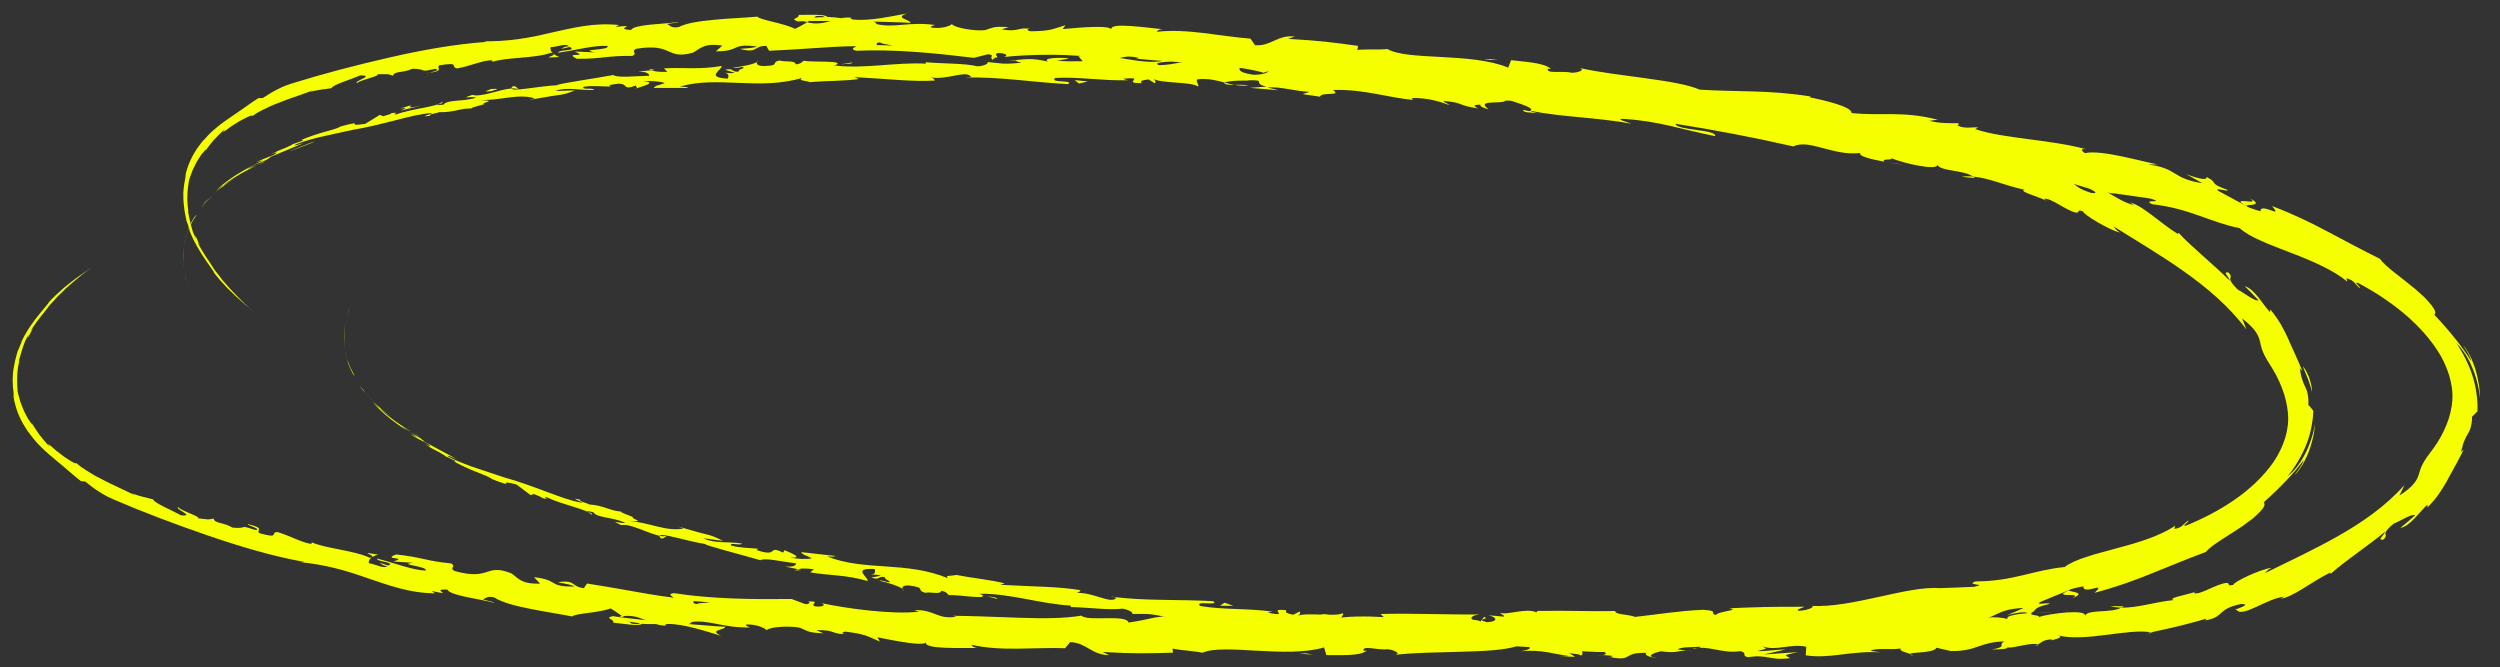 <?xml version="1.0" encoding="UTF-8"?>
<svg xmlns="http://www.w3.org/2000/svg" version="1.1" viewBox="0 0 296 79">
  <rect x="0" y="0" width="296" height="79" fill="#333333" stroke="none"/>
  <g>
    <g id="Ebene_1">
      <g>
        <path d="M22.22,33.8c.11.35.03.16-.22-.82-.06-.23-.09-.48-.13-.71.08.53.22,1.03.35,1.54" fill="#f5ff00"></path>
        <path d="M22.29,27.07c.12-.26.24-.54.37-.78.14-.23.26-.44.36-.6.22-.3.31-.39.14-.08-.3.46-.48.75-.63,1.09-.16.32-.31.67-.51,1.26-.06.25-.11.48-.16.68-.04.21-.06.39-.08.54-.05.29-.05.44-.03.36-.04.36-.08,1.6.03,2.14-.1-.66-.11-1.43-.04-2.24.09-.81.3-1.65.62-2.43.14-.34-.01-.02-.05.05" fill="#f5ff00"></path>
        <path d="M99.56,7.61l-.52.08c.14-.04.32-.06.52-.08" fill="#f5ff00"></path>
        <path d="M149.45,8.13c-.38-.03-.54-.1-.55-.15.35.06.64.1.55.15" fill="#f5ff00"></path>
        <path d="M157.99,7.97c-.18,0-.34,0-.5,0,.19-.04.39-.06.5,0" fill="#f5ff00"></path>
        <path d="M99.56,7.61l1.33-.21c.1.18-.68.15-1.33.21" fill="#f5ff00"></path>
        <path d="M31.11,19.27c-.26.12-.48.21-.68.29.21-.1.42-.19.63-.3.01,0,.03,0,.05,0" fill="#f5ff00"></path>
        <path d="M77.55,8.28l-.41.04c-.12-.05-.24-.11-.35-.18l.75.14Z" fill="#f5ff00"></path>
        <path d="M60.71,10.21c.38-.07.54.25.7.38-.23-.11-.51-.14-.85-.11-.01-.06.03-.15.15-.26" fill="#f5ff00"></path>
        <path d="M34.5,17.14l-.46.17c.12-.04.32-.12.46-.17" fill="#f5ff00"></path>
        <path d="M89.63,7.34c.03-.07.08-.14.15-.18,0,.06-.06.12-.15.18" fill="#f5ff00"></path>
        <path d="M3.89,50.16s-.01,0-.02.02c-.05-.1-.06-.14.02-.02" fill="#f5ff00"></path>
        <path d="M10.78,31.68l-.24.16s-.04.02-.05.03l.29-.19Z" fill="#f5ff00"></path>
        <path d="M173.6,8.45s-.04,0-.07,0c-.41-.09-.18-.06.07,0" fill="#f5ff00"></path>
        <path d="M245.34,70.84c.77-.41.09-.39-.48-.39-.57-.02-1.04-.06.13-.58-.2.24,2.31.19.35.97" fill="#f5ff00"></path>
        <path d="M31.5,19.05c.21-.1.43-.19.65-.29-.29.13-.49.22-.65.29" fill="#f5ff00"></path>
        <path d="M244.99,69.87h0s.24-.11.24-.11c-.1.05-.16.07-.24.11" fill="#f5ff00"></path>
        <path d="M209.42,12.51c-.08.08-.23.12-.38.16.02-.05.1-.1.38-.16" fill="#f5ff00"></path>
        <path d="M182.69,10.21h.66c-.26.02-.48.01-.66,0" fill="#f5ff00"></path>
        <path d="M223.18,15.3c.36.03.49-.02.97.13-.05.02-.09.03-.15.03-.17-.1-.4-.17-.82-.16" fill="#f5ff00"></path>
        <path d="M237.51,18.33c-.08.02-.19.02-.28.03-.14-.04-.3-.1-.45-.15l.73.12Z" fill="#f5ff00"></path>
        <path d="M44.78,65.67c-.33.08-.54.18-.71.29.26-.28-1.83-.73.71-.29" fill="#f5ff00"></path>
        <path d="M31.09,19.19c.09,0,.21-.05.41-.14-.15.07-.3.14-.45.21-.04,0-.06,0,.03-.07" fill="#f5ff00"></path>
        <path d="M223.34,19.19l2.27.34c-.64-.07-1.46-.19-2.27-.34" fill="#f5ff00"></path>
        <path d="M147.99,73.2l-.53-.06c.2-.01.39,0,.53.06" fill="#f5ff00"></path>
        <path d="M232.27,20.94c.42-.08.86-.08,1.31-.04.09.06.19.11.24.18l-1.55-.14Z" fill="#f5ff00"></path>
        <path d="M44.07,65.96s0,0,0,0c0,0,0,0,0,0" fill="#f5ff00"></path>
        <path d="M74.75,73.82c.68.14.91.07,1.01-.02-.32-.04-.69-.1-1.18-.18-.02-.02-.06-.04-.08-.07.06.1.13.19.25.27M84.01,71.31c-.52-.03-1.17-.08-1.86-.14-.16.15,0,.34.43.37-.23-.13.79-.14,1.43-.22M79.73,70.93s0-.01,0-.01c-.44-.05-.81-.09-1.05-.12.22.03.52.06,1.05.13M29.36,62.06c2.13.5.92.69,1.33,1.06,2.53.72,1.24-.08,2.15-.13,1.57.47,2.73,1.19,3.93,1.4.1-.07.34-.05.08-.21,1.63.78,5.03.95,6.94,1.87.15-.03.23-.06.28-.1-.36.24-.44.51-.4.73.97.18,1.76.68,2.17.36-.6-.09-.63-.26-.89-.42l1,.34c.98-.4-1.37-.43-1.32-.83,1.96.49,4.22,1.38,5.76,1.43.38-.52-3.53-.73-1.45-.92l-2.37-.16c1.89-.58-1.43-.16.32-.83,3.1.32,3.43.76,6.53,1.06.66.43-.28.45.38.89,4.34,1.22,3.59-.97,6.75.29.8.51,1.06,1.29,3.4,1.21l-.73-.76c3.01.33,1.64,1.18,4.82,1.1-.54-.32-2.35-.49-1.89-.52,2.08-.28,1.42.54,2.98.72l.37-.55c1.6.24,3.27.54,4.99.84,1.72.3,3.48.63,5.26.83-.19-.19-.78-.43.06-.53,4.46.71,9.57.74,13.91.69l1.63.61c.38.02.72-.18.31-.31,1.69-.08.07.33.88.58.96.1,1.28-.21.68-.4,2.96.64,8.45,1.4,11.61,1.02l-.61-.18c2.45-.1,2.73,1.15,5.01.78l-.43-.11c2.66.01,5.45.17,8.09.24,2.64.08,5.12.09,7.15-.26.76.75,5.26-.21,5.59.82,3.04-.44,2.17-.65,6.45-.93,1.14-.03,1.7.66,3.1.78l.04-.53,1.91.58,1.02-.63,1.32.14c-.53.03-1.12.23-1.04.39,2.07.25,5.04-.35,5.09-.62l4.89.46c-.11-.21-.93-.28-1.57-.42,2.61.53.47-.56,2.87-.07-.32.12.17.32.23.42,1.19-.33,3.9-.34,5.91-.21l-.39-.37c3.63-.11,7.65.09,11.72.05-1.46.19-1.12.82.08.86l.47-.57c.77.34-1.25.23.34.63,1.52-.09,1.02-.66.14-.82l1.85.16c.11-.17-.33-.25-.44-.46.76.33,3.18-.63,4.29-.04l.1-.17c4.07-.08,5.92.08,9.22,0,.07.48,1.37.34,2.36.7,2.43-.25,5.12-.72,8.04-.84,2.07.14.61.38,1.55.62.14-.44,3.06-.58,1.53-.8,3.51-.14,4.49-.19,8.94-.18-.47.22-1.01.34-.72.47.81.02,1.82-.34,1.7-.54l-.21-.03c5.03.26,11.38-2.43,15.38-2.1h-.22c1.38-.03,2.75-.11,4.13-.16,1.87-.37-1.16-.15.2-.64,4.47-.01,6.9-1.36,10.54-1.7.64-.49,1.57-.88,2.66-1.22,1.08-.38,2.34-.66,3.6-1.03,2.55-.66,5.19-1.51,6.84-2.65l-.12.38c.99-.11,1.06-.63,1.7-1-.02.28-.91.69-.3.61,1.94-.79,3.86-1.77,5.66-3,1.79-1.23,3.46-2.75,4.7-4.53,1.21-1.81,1.89-3.83,1.7-5.81-.17-1.99-1.01-4.02-2.21-5.85-.87-1.34-.95-1.96-1.11-2.65-.17-.67-.48-1.43-2.11-2.69.19.43.35.87.51,1.31-2.05-2.75-4.7-4.97-7.43-6.9-2.74-1.94-5.59-3.6-8.32-5.32.3.3.25.45.8.74-.66-.12-1.75-.69-2.69-1.23-.93-.55-1.71-1.09-1.67-1.25-.91-.36-.29.2-.89.12-1.27-.31-2.95-1.77-3.7-1.62-.13.02.32.26.53.38-.38-.26-1.32-.58-2.06-.86-.73-.27-1.27-.49-.83-.6-2.24-.47-4.24-1.41-6.1-1.56-1.11-.81-3.94-.61-4.22-1.42.07.79-4.09-.17-5.51-.78.46.32-1.29.02-.76.44-1.66-.3-3.17-.69-2.84-1.04-3.16.42-6.1-1.71-7.94-.77-4.92-1.12-9.5-1.98-13.96-2.68.11.79,4.94.66,4.69,1.46-4.22-.84-6.62-1.78-10.85-2.04-1.1,0,.6.4.96.57-4.22-.77-8.21-.77-11.97-1.53,0,.07.41.19.79.28-.74-.09-1.74-.04-1.64-.39l.72.16c1.22-.41-2.9-1.33-3.02-1.61,1.21,1.12-3.75-.06-1.81,1.38-.49-.11-1.09-.33-.97-.55-.73,0-.97.13-.24.46-2.66-.41-1.69-.71-4.12-.89,0,.17.49.28.73.5-1.21-.43-2.43-.86-4.48-.86.12.11-.12.23.49.27-3.51-.31-5.96-1.31-9.83-1.22,1.11.81-1.32.17-1.55.8l-2.07-.31.84-.26c-1.82-.09-3.41-.65-4.98-.52l1.34.33-3.4-.29,1.94-.15c-1.83-.42.22-.81-2.2-.74.49.09-1.82-.08-2.78.26h0c-.89-.24-1.82-.5-3.16-.39-.36.19.26.72.03.85-.87-.58-4.26-.31-5.37-.92.37.15.39.49.26.55l-.74-.46c-.85.11-.97.18-.84.45-2.54,0,.82-.79-2.2-.53.24.04.12.1.61.18-3.02.09-5.83-.43-8.62-.27-.83.63,2.43.21,1.48.73-4-.2-8.28-.91-12.16-.77l.72-.07c-.54-.92-2.89.44-4.85.02.48.07.63.5.5.4-2.65.16-5.42-.2-9.45-.41l.5.23c-1.56.24-4.11.21-5.8.37-.51-.22-1.47-.15-.89-.51-5.17,1.54-9.95-.29-14.53,1.04.55-.03,1.32.13.88.15h-3.94c.29-.37.5-.24,1.32-.58-.51-.19-1.63-.28-2.6-.2,1.78.1.01.58-.74.82.12-.12-.15-.22-.09-.33-2.02.77-.38-.68-3.16-.03l.16.16c-1.05,0-2.03-.14-3.16.02-.44.42,1.13.07,1.22.37-1.59.11-3.18-.39-4.59.12.68.02,1.65-.07,2.33-.04-1.54.58-1.72.48-2.88.67l.11-.02-2.67.46.67-.18c-2.05-.63-4.05.31-6.76.19,2.64.1.45.22.69.52-.67.19-1.69.44-1.39.49-1.28-.08-2.08.49-3.89.43-.07.1-1.34.24-1.03.43-1.64.21.36-.23.21-.32-1.27.06-2.74.44-4.33.85-1.6.41-3.33.85-5.14,1.15-1.55.34-2.47.54-3.37.74-.89.2-1.76.41-3.17.91-.92.44.82-.1.82-.1-1.51.63-2.64,1.1-4.07,1.69.3-.09.01.08-.4.32-1.12.55-.8.21-2.23,1.07.26-.11.61-.21,1.15-.45-1.32.64-2.6,1.33-3.86,2.28-.31.3.79-.51,1.26-.76-.73.47-1.66,1.12-2.4,1.8-.75.67-1.33,1.32-1.52,1.53.24-.32.5-.62.76-.91-.45.5-.21.28.14-.05,1.13-1.05,1.64-1.48,1.69-1.58-.29.23-.59.45-.88.71.39-.47,1.28-1.19,2.33-1.86,1.05-.67,2.27-1.27,3.25-1.76l-.87.24c.68-.31,1.36-.59,2.06-.85.42-.24.68-.5-.3-.07,1.39-.76,1.28-.51,2.48-1.14.13-.08.07-.06-.06-.02.47-.18.95-.33,1.43-.49-.29.06.2-.26-.67.12,2.51-1.15,4.16-1.27,5.09-1.78l-.22.05c1.8-.5,1.9-.45,1.89-.37-.01.08-.13.21,1.24,0l1.72-1.06.39.16c.37-.1,1.11-.3.96-.37,1.42-.14-.22.17.61.15,1.76-.67,4.98-.91,5.34-1.45.68.11-1.71.5.24.3.49-.64,2.24-.31,3.87-.83-.54-.21-2.09.22-.46-.33,1.05.32,3.22-.64,4.63-.76.1.42,3.06-.26,5.43-.38-.16-.15,4.41-.79,6.6-1.2l-.07-.08c.46.49,2.71.18,4.37.16-.08-.34-.38-.45-1.28-.51l1.55-.14c.38.15.86.21,1.87.19l-.41-.41c2.07-.16,4.18.19,6.82-.29.16.44-2.07,1.35.75,1.5.1-.25.19-.67-.55-.73.24.02.86.16,1.35.03l-1.14-.35c1.21-.24.64.31,1.61.22-.03-.35.71-.28.56-.55-.25-.02-.84.19-1.21.07,1.09-.12,2.4-.38,2.83-.66-.09.2.01.47.81.48,2.07-.05.7-.44,1.9-.66.51.22,1.82-.06,1.87.45.6-.02.71-.26.94-.41,1.07.19,5-.07,3.8.5l-.27.04c.05,0,.11.01.17.02h0s0,0,0,0c3.51.42,7.28-.42,10.76-.22v-.17c2.07.18,4.62.11,6.1.48.61,0,1.45-.3,1.19-.51,1.59.14,1.76.33,4.06.08-1.59-.32.55-.26-1.63-.24,2.06-.12,2.53-.39,4.74.11-.75-.45,1.56-.52,2.54-.37l-1.45.28c1.1.08,2.06.07,3.04.05l-.52-.58c4.24-.6,7.59,1.39,10.82.34,1.11.44-2.3.2-1.31.71,1.94-.01,3.98-.75,4.59-.73,2.67-.21,2.46.94,5.25.85-.36.19-.71.72,1.36,1.01,1.94.02,2.41-.74,1.19-.96-.46-.04-.69.01-.67.08-.62-.11-1.45-.23-.67-.42l.25.22c.97-.16,3.64,0,3.02-.37,1.46.27.62.37-.47.42,2.5-.16,3.89.2,6.46.16-.41.09-.8.31-.39.33,3.77-.02,1.64.49,4.18.74,1.46-.22-.49-.78,2.06-.35,1.57-.1.36-.52-.26-.73,2.32.55,4.38.04,5.71.07l-1.22-.26c.73.15,1.33.19,1.95.24l-.72.36c.73-.02,1.34.03,1.33-.15.73.32-.6.64.86,1.11.97-.13,2.92.45,3.28-.06-3.04-.06.36-.52-2.2-.81.49.1,1.09.15,1.82.13.11-.05-.1-.12-.29-.17,2.92-.25,1.3.72,4.3.96-.36-.34.73-.52,1.21-.41-1.21-.1-.61.46.49.79,1.94-.07,2.08.36,3.09.43h-1.16c.37.35,1.33.4,2.67.62.13-.23-1.21-.28-.72-.34,1.46.67,3.4-.24,5.45.33.97-.11.13-.56.98-.62,2.3.63,2.55-.16,4.97.43-.73.33-.85.22.84.81l-4-.72,2.54.87c-1.21-.13-2.54-.53-3.27-.54,1.21.46,1.09.35.48.63,1.7-.44,3.26.71,5.21.51v-1.02c2.93-.12,5.1,1.11,8.85,1.33l-1.21.03c.47.46,2.3.35,3.5.67-.08-.35.68-.38,1.22-.52-.08.24,2.74.35,3.02,1.08l1.71-.21c3.03.26,3.35,1.47,6.25,1.82-.83-.51.51-.54-1.41-1.11.97.15,1.84.23,1.83.47.59-.12,2.63.9,3.55.74.39.22.48.6,1.57.76.13-.05.01-.17.01-.17-.01.17,1.67.54.68.74,3.1-.52,8.26,1.74,10.97,1.55,1.04.33,2.18.71,3.3,1.12,1.12.41,2.2.84,3.12,1.21-.1-.14.03-.16-.33-.27,1.32.34,1.66.74,2.03,1.15.38.41.79.83,2.27,1.3,1.61.15-1.44-.97-.47-.75.35-.44,1.21-.01,2.24.59,1.03.6,2.21,1.37,3.26,1.59l-.44-.31c1.58.43,3.39,2.33,5.69,3.76,0,0-.07-.16.05-.16,1.36,1.52,4.16,3.76,6.09,5.7-.42-.92-.83-.98-.23-1.03.88.85-.58.34,1.15,2.06.69.33,2.04,1.44,2.45,1.26-.54-.57-1.08-1.15-1.64-1.68,1.18.33,2.14,2.18,3,3.08l.04-.32c1.18,1.46,1.61,2.42,2.06,3.36.41,1,.91,1.92,1.73,3.94-.1-.11-.2-.23-.31-.33.1.62.18,1.04.3,1.35.1.32.2.54.31.77.11.22.23.45.3.79.07.34.16.77.1,1.41.2.22.42.45.6.71-.03.88-.22,2.43-.8,3.91-.57,1.49-1.45,2.86-2.26,3.86.57-.44,1.36-1.29,1.97-2.46.63-1.14,1.1-2.57,1.28-3.73-.03.9-.36,2.39-.88,3.62-.14.29-.28.58-.41.86-.13.27-.3.49-.43.7-.14.2-.26.38-.38.52-.12.13-.22.23-.3.28.2-.22.41-.5.6-.8.19-.3.39-.6.47-.93-1.18,1.57-2.73,3.22-4.74,5.01.24.18.05.62-.43,1.11-.24.25-.55.53-.89.83-.36.27-.76.57-1.17.86-1.68,1.15-3.67,2.23-4.37,3.08-2.12.78-4.16,1.64-6.31,2.5-2.14.88-4.39,1.68-6.86,2.33.79-.74.43-.65-.11-.51-.54.13-1.27.29-1.2-.26-1.15.22-1.59.35-1.68.44l-3.4,1.4c-.79.48,1.13,0,1.05.24-2.52.63-1,.67-2.65,1.29.3-.45-.95-.34-2.38.06.66-.27,1.32-.57,1.98-.87-1.8.09-2.54.41-3.29.78-.74.36-1.5.72-3.32.72l1.17.15c-1.86.11-6.79,1.04-8.66.39-.32.16-.72.5.09.48-4.39.69-9.85.16-13.24.94l.35.23c-.83-.01-1.45-.37-2.47-.04.06.1.34.23-.04.28-.44-.05-2.2-.3-3.28-.08l.94.23c-4.28.62-6.62-.32-10.22-.33.03.75-3.34,1.15-5.03,1.32l.06.11c-5.01.25-8.5-.42-13.13-.63-2.86.9-9.72.48-14.33,1,.71-.14-.12-.59-.94-.66-1.08.16-2.99-.52-2.82.18l.39-.02c-.81.69-3.04.51-4.78.54l-.29-.91c-4.55,1.33-11.91-.51-14.39.63-1.1-.24-2.46-.26-3.54-.5l.05.49c-3.04.09-4.56.13-8.32-.08l.76.37c-2.12-.02-2.66-1.47-4.61-1.54l-.6.72c-3.7-.13-7.45.41-11.09-.4.06.11.16.32.76.38-1.74-.05-6.75.21-6.09-.76-.06.66-3.82-.12-5.8-.51l.29.5c-1.66-.7-1.71-.87-4.06-1.17-.56.03-.5.36.24.27-1.87.14-1.43-.55-3.69-.43l.83.36c-1.91-.09-1.75-.24-2.79-.66-1.19-.26-3.63-.12-3.93.29-.25-.28-1.27-.72-2.41-.68-.16.15.25.28.45.35-3.21.09-4.72-.92-6.94-.65-.05.15-.2.22-.39.25,2.54.22,4.58.36,4.39.3-.02.44-2.08.36-.48,1.1-1.63-.47-4.4-1.45-6.41-1.41-.1.03-.2.07-.27.13l.2.07c-.46,0-.87-.07-1.26-.19-.64,0-1.05.02-1.66-.03-.26.34-2.36-.04-3.38-.13.12-.47-1.22-.53.05-.8-.16.02.19.08.87.17.15.03.33.06.43.09-.02-.01-.04-.03-.07-.05.67.08,1.54.18,2.54.29-.79-.33-1.62-.62-2.77-.47-.5-.36-1.06-.74-1.37-.92-1.44.54-4.16.57-4.56.95-1.55-.31-3.38-.57-5.06-.92-1.68-.34-3.21-.72-4.14-1.32-.87-.24-1.04.12-1.38.22.5.16,1.11.23,1.38.41-1.75-.48-5.23-.84-5.58-1.57-2.25-.09,1.19.81-1.85.17l.39.27c-3.06-.02-5.45-.95-7.92-1.77-2.47-.88-5.02-1.66-8.39-1.95.47.05.7.07.81,0-3.79-.68-7.64-1.84-11.44-3.14-3.8-1.31-7.56-2.72-11.15-4.27-1.02-.44-1.55-.82-1.99-1.1-.44-.29-.76-.57-1.33-1l-.5-.05c-.65-.48-1.27-1.05-1.89-1.58-1.32-1.11-2.52-2.02-3.63-3.31-.26-.34-.53-.69-.81-1.05-.24-.4-.51-.79-.74-1.25-.47-.9-.84-2.01-.99-3.31.05.22.1.43.19.63-.07-.22-.1-.48-.13-.76-.04-.28-.08-.59-.08-.9-.01-.32-.02-.64.01-.96.02-.32.04-.63.1-.92.18-1.17.51-2,.43-1.88.07-.17.24-.53.49-1.16v-.07c.61-1.29,1.41-2.41,2.26-3.43.99-1.2.92-1.1.94-1.16.04-.04.14-.3,1.79-1.75.62-.53,1.53-1.22,2.23-1.71.7-.49,1.2-.78.95-.63-.54.33-1.35.93-1.38.97.39-.29.78-.57,1.19-.84.11-.07.4-.25.29-.18-.11.08-.63.38-2.02,1.56-.64.54-1.27,1.11-1.88,1.71l-.56.62c.5-.53,1-1.04,1.53-1.52-.87.85-1.42,1.41-2.01,2.05-.14.18-.36.47-.67.88-.55.65-1.06,1.35-1.53,2.07-.12.31.65-.96-.2.59-.61,1.07.46-1.14-.49.69-.46,1.24-.31.89-.76,2.37,0,.23.06-.09.25-.67-.12.32-.19.71-.29,1.12-.06.41-.14.84-.14,1.26-.06.83.04,1.56.05,1.92.06.34.21.77.33,1.24.18.45.34.94.57,1.35.11.21.2.41.3.58.11.16.21.31.29.43.17.23.28.35.3.29.08.19.41.66.78,1.21.41.51.88,1.11,1.31,1.48-.34-.42-.31-.44-.09-.26.24.17.63.59,1.13.94.96.78,2.17,1.48,2.02,1.17.14.14.31.29.52.45.21.15.45.31.71.47.52.34,1.13.7,1.79,1.02.66.34,1.35.69,2.04,1,.68.31,1.34.65,1.93.93-.13-.09-.38-.25-.59-.32,1.37.51,1.8.53,2.7.78.09.41,2.21,1.28,3.32,1.89,1.79.15-.93-.79-.31-.99-.16.29,2.89,1.23,2.25,1.33,1.35.15,1.15.2,1.9.04.12.61,1.2.43,2.23,1.07,1.96.19.59-.42,2.65.27,1.03.06-.8-.6-.8-.6" fill="#f5ff00"></path>
        <path d="M73.57,73.06c-.1-.02-.15-.05-.28-.06.14-.03.28-.05.41-.07.08.06.16.12.23.18-.12-.01-.25-.03-.36-.05" fill="#f5ff00"></path>
        <path d="M98.95,7.71h.09c-.07,0-.14.03-.19.06.06-.03.06-.04.1-.06" fill="#f5ff00"></path>
        <polygon points="142.83 72.94 143.21 73.05 143.22 72.93 142.83 72.94" fill="#f5ff00"></polygon>
        <path d="M75.37,10.44s-.13.09-.3.13c.01-.03.14-.08.3-.13" fill="#f5ff00"></path>
        <path d="M65.2,11.39l-1.43.28c.62-.14,1.07-.22,1.43-.28" fill="#f5ff00"></path>
        <path d="M57.41,12.48c-.1-.04-.14-.08-.17-.11,0,0,.01,0,.02,0l.15.12Z" fill="#f5ff00"></path>
        <path d="M181.96,13.4c.1.01.21.03.3.05.7.16.22.08-.3-.05" fill="#f5ff00"></path>
        <path d="M144.94,9.76c.39.11.78.21,1.19.28-.66,0-1.18,0-1.19-.28" fill="#f5ff00"></path>
        <path d="M223.09,19.16s0,0,0,0c.09.01.16.03.25.04l-.25-.04Z" fill="#f5ff00"></path>
        <path d="M147.85,10.11c-.66.07-1.22.02-1.73-.07.54,0,1.18-.03,1.73.07" fill="#f5ff00"></path>
        <path d="M25.02,23.36l-.29.29s-.02,0-.04.02l.33-.32Z" fill="#f5ff00"></path>
        <path d="M24.68,23.67c-.11.11-.21.23-.32.34.14-.16.26-.3.32-.34" fill="#f5ff00"></path>
        <path d="M23.73,24.76c.2-.26.41-.52.64-.75-.23.25-.49.58-.64.75" fill="#f5ff00"></path>
        <path d="M34.28,17.83h.13c-.06.02-.11.02-.13,0" fill="#f5ff00"></path>
        <path d="M37.3,16.76c-.72.26-1.79.73-2.8,1.08h-.1c.49-.12,2.19-.96,2.9-1.08" fill="#f5ff00"></path>
        <path d="M50.05,12.45l-2.6.65c.44-.2,1.02-.47-.17-.21,3.25-1.05-.65.36,2.77-.44" fill="#f5ff00"></path>
        <path d="M58.17,10.78c-1.42.18,0-.18-.08-.24.91-.04,1.13-.04.08.24" fill="#f5ff00"></path>
        <path d="M117.49,7.18l-.14-.44c1.1.07,0,.17.14.44" fill="#f5ff00"></path>
        <polygon points="127.74 9.89 128.81 9.64 127.24 9.48 127.74 9.89" fill="#f5ff00"></polygon>
        <path d="M235.03,17.26l-.41.45c-.72-.27-.79-.91.41-.45" fill="#f5ff00"></path>
        <path d="M272.64,43.35c.22.21.48.7.73,1.26.2.59.39,1.24.37,1.8-.06-.34-.16-.65-.27-.95-.11-.3-.2-.6-.31-.85-.23-.51-.4-.96-.51-1.26" fill="#f5ff00"></path>
        <polygon points="153.84 77.37 155.48 77.52 154.61 77.35 153.84 77.37" fill="#f5ff00"></polygon>
        <path d="M41.53,36.02c.14-.33.05-.15-.28.8-.07.23-.12.47-.18.7.12-.51.29-1,.46-1.49" fill="#f5ff00"></path>
        <path d="M41.13,42.74c.1.27.2.57.31.82.12.24.23.47.31.64.19.32.28.43.13.09-.27-.49-.43-.8-.55-1.15-.14-.34-.26-.7-.42-1.32-.04-.25-.08-.49-.11-.7-.02-.21-.03-.4-.04-.55-.03-.3-.02-.44,0-.36-.02-.36.03-1.6.17-2.13-.15.65-.2,1.41-.2,2.22.03.81.18,1.67.45,2.49.11.35-.01.02-.05-.06" fill="#f5ff00"></path>
        <path d="M116.75,70.56l-.51-.14c.14.06.31.1.51.14" fill="#f5ff00"></path>
        <path d="M166.49,75.49c-.38,0-.54.04-.56.09.35-.02.65-.04.56-.09" fill="#f5ff00"></path>
        <path d="M174.98,76.58c-.18-.02-.34-.04-.5-.06.19.06.38.1.5.06" fill="#f5ff00"></path>
        <path d="M116.75,70.56l1.31.35c.11-.17-.67-.23-1.31-.35" fill="#f5ff00"></path>
        <path d="M49.37,51.48c-.25-.15-.46-.26-.66-.37.21.12.4.24.61.36.01,0,.03,0,.05,0" fill="#f5ff00"></path>
        <path d="M94.87,67.49l-.4-.08c-.12.03-.24.08-.36.14l.76-.06Z" fill="#f5ff00"></path>
        <path d="M78.23,63.73c.37.11.55-.19.72-.3-.23.09-.52.08-.85.02-.02.06.02.15.13.28" fill="#f5ff00"></path>
        <path d="M52.61,53.97l-.44-.22c.11.06.31.15.44.22" fill="#f5ff00"></path>
        <path d="M106.84,69.75c.02.08.07.15.14.2,0-.06-.05-.13-.14-.2" fill="#f5ff00"></path>
        <path d="M24.41,17.73s-.01,0-.02-.02c-.05.1-.07.13.02.02" fill="#f5ff00"></path>
        <path d="M29.99,36.89l-.23-.18s-.04-.03-.05-.04l.28.22Z" fill="#f5ff00"></path>
        <path d="M190.56,77.81s-.04,0-.07-.01c-.41.04-.18.04.07.01" fill="#f5ff00"></path>
        <path d="M266.38,23.48c.74.5.07.4-.5.34-.57-.04-1.04-.06.08.59-.18-.26,2.31.06.42-.93" fill="#f5ff00"></path>
        <path d="M49.75,51.73c.2.12.41.24.62.36-.28-.16-.47-.27-.62-.36" fill="#f5ff00"></path>
        <path d="M265.96,24.41h0s.23.14.23.14c-.1-.06-.15-.09-.23-.14" fill="#f5ff00"></path>
        <path d="M226.54,77.67c-.08-.08-.22-.14-.37-.2.01.05.1.11.37.2" fill="#f5ff00"></path>
        <path d="M199.75,77.04l.66.08c-.26-.05-.47-.07-.66-.08" fill="#f5ff00"></path>
        <path d="M240.44,76.39c.36.01.49.07.98-.02-.05-.02-.09-.04-.15-.05-.18.08-.41.12-.82.07" fill="#f5ff00"></path>
        <path d="M254.92,74.94c-.08-.02-.19-.04-.28-.06-.14.03-.31.06-.46.1l.73-.04Z" fill="#f5ff00"></path>
        <path d="M66.23,6.75c-.32-.11-.52-.24-.68-.37.24.3-1.87.53.68.37" fill="#f5ff00"></path>
        <path d="M49.35,51.55c.09.02.2.07.4.19-.15-.09-.29-.18-.43-.26-.04,0-.06,0,.03.07" fill="#f5ff00"></path>
        <path d="M240.87,72.54l2.28-.09c-.64,0-1.47.04-2.28.09" fill="#f5ff00"></path>
        <path d="M169.56,10.51h-.53c.2.04.39.04.53,0" fill="#f5ff00"></path>
        <path d="M249.88,71.76c.42.13.85.17,1.3.19.09-.05.2-.09.25-.16l-1.55-.03Z" fill="#f5ff00"></path>
        <path d="M65.54,6.38s0,0,0,0c0,0,0,0,0,0" fill="#f5ff00"></path>
        <path d="M96.65,1.9c.68-.06.91.03,1,.13-.32,0-.7.02-1.19.05-.02.02-.06.04-.08.06.07-.09.14-.18.27-.24M105.7,5.4c-.52-.03-1.17-.05-1.86-.06-.15-.17.02-.34.45-.32-.24.11.77.23,1.41.38M101.41,5.32h0c-.44.01-.81.01-1.05.01.22,0,.52,0,1.05-.01M50.61,8.65c2.16-.26.97-.58,1.4-.91,2.57-.44,1.23.21,2.13.36,1.6-.3,2.8-.89,4.01-.97.1.08.33.09.07.22,1.68-.6,5.08-.4,7.05-1.11.15.04.23.09.27.13-.34-.27-.4-.56-.35-.78.98-.07,1.8-.49,2.18-.12-.6.03-.64.18-.92.32l1.02-.23c.95.51-1.39.28-1.37.68,1.99-.28,4.29-.91,5.83-.8.34.56-3.57.34-1.51.76l-2.38-.1c1.85.78-1.44,0,.26.86,3.11.02,3.47-.38,6.58-.34.69-.36-.25-.48.44-.84,4.41-.74,3.51,1.36,6.74.45.83-.42,1.15-1.17,3.47-.83l-.78.68c3.02,0,1.71-.99,4.88-.57-.56.26-2.37.23-1.92.31,2.05.51,1.45-.38,3.02-.39l.33.58c1.61-.06,3.3-.18,5.03-.29,1.73-.11,3.51-.25,5.29-.25-.2.17-.81.34.02.54,4.5-.21,9.59.31,13.91.84l1.67-.43c.39.02.71.26.29.34,1.68.27.1-.32.91-.48.96,0,1.26.35.65.47,2.99-.32,8.52-.47,11.64.25l-.62.11c2.43.37,2.8-.85,5.05-.23l-.44.06c2.65.28,5.44.42,8.08.64,2.63.21,5.11.47,7.11,1.04.81-.66,5.23.78,5.62-.21,3,.77,2.12.88,6.36,1.63,1.13.15,1.74-.47,3.15-.44v.53s1.95-.37,1.95-.37l.97.74h1.33c-.52-.08-1.1-.35-1.01-.5,2.08-.02,5,.9,5.03,1.17l4.9.08c-.12.2-.94.18-1.6.24,2.64-.25.43.61,2.85.39-.31-.16.2-.3.26-.4,1.17.45,3.87.76,5.88.85l-.41.32c3.6.5,7.62.74,11.67,1.23-1.44-.35-1.06-.94.14-.85l.43.62c.79-.25-1.23-.36.38-.59,1.51.26.97.77.08.83l1.85.04c.09.18-.34.21-.47.41.78-.25,3.13.97,4.27.51l.09.18c4.05.53,5.9.57,9.19,1,.11-.47,1.38-.19,2.4-.44,2.4.52,5.05,1.28,7.96,1.72,2.07.09.64-.31,1.59-.45.11.45,3.01.92,1.47.97,3.49.53,4.46.68,8.89,1.16-.46-.27-.98-.45-.69-.54.81.07,1.79.54,1.65.72h-.22c5.03.3,11.17,3.66,15.18,3.77h-.23c1.37.16,2.73.39,4.1.58,1.84.57-1.17.02.15.66,4.45.5,6.78,2.11,10.38,2.84.61.56,1.5,1.05,2.57,1.51,1.05.49,2.28.91,3.52,1.42,2.49.94,5.06,2.07,6.63,3.39l-.1-.39c.98.22,1.01.74,1.63,1.19,0-.28-.86-.79-.25-.64,1.88,1,3.73,2.18,5.43,3.61,1.69,1.42,3.25,3.11,4.37,5.03,1.07,1.94,1.62,4.02,1.28,5.98-.3,1.96-1.28,3.89-2.61,5.58-.96,1.24-1.08,1.85-1.29,2.52-.22.65-.58,1.37-2.29,2.45.21-.4.41-.83.6-1.24-2.23,2.52-5.03,4.44-7.89,6.06-2.87,1.63-5.82,2.98-8.66,4.39.32-.26.29-.42.85-.65-.66.05-1.79.49-2.77.93-.97.45-1.78.9-1.76,1.07-.93.26-.27-.23-.88-.21-1.29.17-3.06,1.44-3.8,1.21-.12-.03.33-.22.56-.32-.39.22-1.36.43-2.11.63-.74.19-1.3.35-.87.51-2.27.23-4.33.95-6.18.89-1.16.68-3.96.17-4.3.95.12-.78-4.09-.28-5.55.18.48-.27-1.29-.16-.72-.52-1.67.12-3.2.34-2.9.73-3.12-.76-6.2,1.04-7.97-.1-4.98.58-9.6.94-14.1,1.15.16-.77,4.97-.12,4.77-.94-4.26.37-6.72,1.05-10.95.85-1.1-.11.62-.33.99-.47-4.26.31-8.24-.13-12.03.22.01-.07.42-.14.81-.19-.75.01-1.74-.15-1.66.21l.73-.08c1.19.54-2.98,1.01-3.12,1.28,1.28-.98-3.74-.35-1.71-1.58-.49.05-1.11.2-1,.44-.73-.09-.96-.23-.21-.48-2.68.11-1.74.52-4.16.43.01-.17.5-.22.76-.41-1.23.29-2.48.59-4.52.37.13-.1-.11-.24.5-.22-3.52-.08-6.02.65-9.88.15,1.16-.69-1.31-.31-1.49-.96l-2.08.08.82.36c-1.82-.11-3.44.27-5-.03l1.36-.19-3.41-.08,1.92.36c-1.85.22.17.83-2.25.5.49-.04-1.82-.12-2.75-.56h0c-.91.15-1.84.3-3.18.05-.34-.23.31-.69.09-.84-.91.48-4.26-.15-5.41.33.38-.11.42-.44.3-.52l-.77.38c-.83-.2-.95-.28-.8-.54-2.53-.28.76.88-2.22.29.24-.02.13-.09.62-.12-3.01-.42-5.84-.2-8.6-.67-.78-.72,2.43.06,1.53-.57-4-.24-8.32,0-12.17-.56l.72.15c-.6.85-2.85-.75-4.83-.55.48-.01.66-.44.53-.35-2.63-.44-5.42-.4-9.44-.63l.51-.17c-1.54-.41-4.08-.66-5.75-1-.52.16-1.47-.01-.92.41-5.04-2.1-9.94-.8-14.4-2.62.55.09,1.33.02.89-.05l-3.92-.44c.27.41.49.3,1.27.73-.52.13-1.64.1-2.6-.08,1.78.09.05-.58-.68-.9.11.13-.16.2-.11.32-1.96-.99-.43.63-3.15-.32l.17-.15c-1.05-.11-2.04-.08-3.15-.37-.42-.46,1.13.06,1.24-.24-1.57-.28-3.19.04-4.56-.62.68.05,1.64.25,2.32.29-1.49-.74-1.68-.67-2.82-.98l.11.03-2.63-.75.66.25c-2.09.4-4.01-.75-6.72-.93,2.63.19.47-.17.72-.44-.66-.26-1.66-.62-1.35-.64-1.29-.06-2.03-.72-3.84-.85-.06-.11-1.32-.38-1-.54-1.62-.39.35.27.19.35-1.26-.2-2.7-.74-4.26-1.32-1.56-.59-3.25-1.21-5.04-1.71-1.52-.51-2.42-.81-3.3-1.1-.88-.3-1.72-.6-3.09-1.25-.89-.54.81.19.81.19-1.46-.79-2.56-1.38-3.94-2.12.29.13.02-.08-.38-.36-1.07-.67-.78-.29-2.14-1.31.25.13.59.27,1.12.58-1.27-.78-2.5-1.61-3.69-2.69-.29-.33.75.59,1.21.89-.69-.55-1.57-1.3-2.27-2.06-.7-.75-1.24-1.46-1.41-1.69.22.34.46.67.7.99-.41-.55-.19-.31.14.06,1.05,1.17,1.53,1.66,1.58,1.76-.28-.26-.56-.52-.82-.81.35.51,1.19,1.33,2.19,2.1,1,.78,2.17,1.52,3.11,2.1l-.85-.34c.66.38,1.32.74,1.99,1.07.4.29.64.57-.31.03,1.33.91,1.24.65,2.39,1.4.12.09.06.07-.06.01.46.23.93.43,1.39.64-.28-.09.18.28-.65-.19,2.42,1.42,4.06,1.72,4.95,2.33l-.21-.07c1.76.69,1.86.66,1.85.57,0-.09-.12-.23,1.23.14l1.65,1.24.4-.12c.36.14,1.08.42.93.47,1.4.3-.21-.19.62-.08,1.71.86,4.9,1.45,5.22,2.03.68-.03-1.67-.69.26-.27.44.69,2.21.56,3.8,1.25-.55.15-2.07-.44-.48.28,1.07-.21,3.16.99,4.56,1.27.13-.41,3.03.6,5.38.97-.17.13,4.34,1.27,6.49,1.91l-.08.07c.49-.44,2.71.12,4.36.32-.1.33-.41.4-1.32.37l1.54.31c.38-.11.87-.11,1.88.01l-.44.36c2.05.39,4.18.26,6.78,1.03.19-.43-1.97-1.57.85-1.42.08.26.14.69-.6.67.24,0,.87-.06,1.34.12l-1.15.22c1.18.38.66-.24,1.62-.04-.05.34.69.36.52.61-.25,0-.82-.28-1.2-.2,1.08.24,2.37.65,2.77.97-.08-.21.05-.46.84-.39,2.06.27.66.52,1.85.86.52-.17,1.81.26,1.89-.24.6.09.69.34.91.51,1.08-.07,4.97.61,3.82-.09l-.27-.07c.05,0,.11,0,.18,0h0s0,0,0,0c3.53-.04,7.22,1.22,10.7,1.4l-.02.17c2.08.04,4.61.4,6.11.19.61.07,1.42.46,1.15.63,1.59.03,1.78-.14,4.05.37-1.61.14.53.32-1.64.06,2.05.35,2.5.67,4.73.41-.78.37,1.52.69,2.5.65l-1.42-.44c1.1.04,2.06.16,3.04.28l-.56.53c4.18,1.06,7.66-.56,10.81.85,1.13-.32-2.27-.45-1.26-.85,1.93.22,3.92,1.18,4.52,1.23,2.64.5,2.51-.67,5.28-.28-.35-.23-.66-.79,1.42-.86,1.94.19,2.35,1,1.12,1.09-.47,0-.69-.09-.67-.16-.63.04-1.46.07-.7.34l.26-.19c.95.27,3.63.4,2.99.7,1.47-.11.64-.3-.44-.47,2.48.44,3.89.23,6.45.55-.4-.13-.77-.39-.37-.37,3.75.44,1.67-.31,4.22-.28,1.44.37-.54.72,2.03.57,1.56.28.32.56-.31.7,2.35-.3,4.36.43,5.7.55l-1.24.12c.74-.07,1.34-.05,1.96-.03l-.69-.43c.72.1,1.33.12,1.32.29.75-.24-.56-.7.93-1.02.96.24,2.94-.13,3.26.42-3.03-.27.32.56-2.24.57.5-.05,1.1-.03,1.82.06.11.06-.1.11-.3.14,2.89.57,1.35-.57,4.35-.49-.39.3.69.6,1.18.54-1.21-.03-.57-.52.54-.73,1.93.28,2.1-.13,3.11-.09l-1.15-.13c.4-.3,1.36-.24,2.7-.32.11.24-1.22.14-.74.26,1.5-.51,3.37.61,5.45.26.96.22.09.58.94.72,2.34-.38,2.53.44,4.98.11-.71-.41-.83-.31.9-.71l-4.03.28,2.59-.59c-1.22,0-2.57.25-3.3.18,1.23-.33,1.11-.23.53-.57,1.66.63,3.3-.35,5.22.06l-.06,1.02c2.9.44,5.14-.55,8.9-.36l-1.21-.16c.5-.41,2.32-.09,3.53-.29-.11.34.65.45,1.18.65-.07-.25,2.75-.05,3.08-.74l1.69.39c3.04.07,3.44-1.1,6.35-1.13-.87.42.47.59-1.48.95.97-.04,1.85-.03,1.86-.26.58.18,2.68-.61,3.59-.35.41-.18.52-.54,1.62-.59.12.06,0,.17,0,.17,0-.16,1.7-.36.73-.66,3.06.86,8.35-.83,11.04-.35,1.06-.22,2.22-.47,3.36-.75,1.15-.29,2.25-.59,3.2-.86-.1.13.02.17-.34.23,1.34-.19,1.7-.56,2.1-.92.4-.36.84-.74,2.35-1.05,1.62.03-1.5.81-.52.7.32.48,1.21.14,2.27-.34,1.07-.49,2.3-1.12,3.36-1.23l-.46.26c1.6-.25,3.54-1.95,5.93-3.13,0,0-.09.15.04.16,1.46-1.37,4.4-3.29,6.46-5.01-.49.87-.89.89-.3,1,.94-.75-.55-.41,1.29-1.93.71-.26,2.13-1.21,2.53-.99-.58.51-1.15,1.03-1.75,1.5,1.19-.2,2.28-1.94,3.2-2.74l.02.32c1.28-1.32,1.77-2.24,2.29-3.12.48-.95,1.04-1.82,2-3.74-.11.1-.21.2-.33.29.15-.61.26-1.02.39-1.31.12-.31.23-.52.36-.73.13-.21.26-.42.36-.75.1-.33.21-.75.2-1.39.21-.2.45-.41.65-.64.03-.88-.06-2.44-.53-3.99-.46-1.55-1.25-3.01-1.99-4.09.53.5,1.26,1.43,1.79,2.67.55,1.21.92,2.68,1.01,3.86.03-.9-.2-2.42-.62-3.7-.12-.31-.24-.61-.35-.9-.11-.28-.26-.52-.38-.74-.12-.22-.24-.41-.34-.56-.11-.15-.21-.25-.28-.32.18.24.37.55.54.86.17.32.35.64.41.98-1.07-1.7-2.49-3.5-4.38-5.5.25-.15.09-.61-.36-1.16-.22-.28-.51-.59-.83-.93-.34-.31-.71-.64-1.11-.99-1.59-1.33-3.5-2.62-4.14-3.54-2.06-1.01-4.03-2.09-6.11-3.18-2.07-1.11-4.25-2.16-6.67-3.07.73.83.38.7-.15.5-.53-.19-1.24-.43-1.21.13-1.14-.35-1.56-.52-1.65-.62l-3.29-1.77c-.75-.56,1.12.13,1.07-.13-2.47-.9-.95-.77-2.55-1.57.26.48-.97.24-2.37-.32.64.35,1.27.72,1.91,1.08-1.79-.28-2.5-.69-3.22-1.13-.72-.44-1.44-.88-3.25-1.08l1.17-.02c-1.84-.32-6.69-1.78-8.6-1.33-.3-.19-.69-.58.12-.47-4.33-1.17-9.8-1.24-13.12-2.38l.36-.19c-.82-.08-1.47.21-2.46-.23.07-.1.36-.19-.02-.28-.44,0-2.21.06-3.28-.28l.96-.13c-4.22-1.08-6.61-.41-10.2-.79.08-.75-3.25-1.51-4.92-1.86l.07-.1c-4.97-.8-8.5-.51-13.12-.81-2.79-1.21-9.65-1.54-14.21-2.56.69.22-.16.57-.98.56-1.07-.28-3.02.19-2.8-.49l.38.06c-.76-.77-2.99-.84-4.72-1.06l-.35.88c-4.44-1.82-11.9-.79-14.3-2.2-1.11.12-2.46-.01-3.56.11l.09-.48c-3.02-.42-4.54-.62-8.29-.83l.79-.28c-2.11-.22-2.75,1.17-4.7,1.03l-.55-.78c-3.69-.28-7.4-1.22-11.08-.81.07-.1.18-.31.78-.3-1.74-.13-6.71-.94-6.12.1-.02-.66-3.81-.3-5.81-.12l.33-.46c-1.71.52-1.77.68-4.12.72-.56-.09-.48-.41.26-.25-1.85-.34-1.46.39-3.71.03l.85-.27c-1.91-.12-1.76.05-2.83.36-1.21.13-3.62-.28-3.89-.72-.26.26-1.32.58-2.44.41-.15-.17.26-.26.47-.3-3.19-.44-4.76.4-6.96-.11-.04-.16-.19-.24-.37-.3,2.54.06,4.59.14,4.4.18,0-.44-2.04-.59-.4-1.14-1.66.28-4.49.96-6.48.71-.1-.05-.19-.09-.26-.16l.21-.04c-.46-.05-.88-.03-1.27.05-.64-.08-1.04-.13-1.66-.15-.24-.37-2.36-.22-3.38-.24.08.49-1.26.4,0,.81-.16-.04.19-.06.88-.07.15-.01.33-.02.44-.05-.02.01-.05.03-.07.04.67,0,1.55,0,2.54-.01-.81.24-1.66.44-2.79.16-.53.31-1.11.62-1.43.77-1.4-.69-4.1-1.03-4.48-1.44-1.56.14-3.41.2-5.1.37-1.69.16-3.25.37-4.22.87-.89.15-1.03-.23-1.36-.37.51-.11,1.12-.11,1.4-.25-1.77.29-5.27.26-5.67.96-2.25-.15,1.24-.68-1.83-.37l.41-.22c-3.04-.31-5.49.35-8.01.9-2.52.61-5.12,1.11-8.5,1.02.47,0,.7,0,.8.08-3.83.27-7.74.99-11.62,1.88-3.87.89-7.71,1.89-11.4,3.04-1.05.32-1.6.64-2.06.88-.46.24-.8.48-1.39.85h-.5c-.68.41-1.33.91-1.99,1.36-1.4.97-2.65,1.74-3.84,2.9-.29.31-.58.63-.88.95-.27.37-.57.73-.82,1.17-.53.85-.98,1.91-1.22,3.19.06-.21.13-.42.23-.61-.08.21-.13.47-.19.75-.06.28-.12.58-.14.89-.03.31-.07.63-.05.95,0,.32,0,.64.04.93.09,1.19.37,2.05.29,1.92.06.18.2.55.41,1.21l-.02.07c.53,1.35,1.25,2.55,2.03,3.67.9,1.3.84,1.19.85,1.26.03.04.12.32,1.66,1.94.58.59,1.44,1.38,2.1,1.94.67.56,1.14.91.9.73-.51-.39-1.28-1.07-1.31-1.11.37.33.74.66,1.12.97.1.08.38.3.27.22-.1-.09-.61-.45-1.9-1.77-.6-.61-1.19-1.24-1.76-1.9l-.51-.68c.46.58.93,1.15,1.41,1.69-.81-.95-1.32-1.56-1.86-2.26-.12-.19-.32-.5-.61-.95-.5-.71-.96-1.46-1.38-2.23-.1-.32.58,1.03-.16-.61-.53-1.13.38,1.18-.44-.74-.38-1.29-.25-.92-.59-2.44,0-.23.05.1.2.69-.1-.33-.14-.73-.21-1.14-.03-.42-.08-.85-.06-1.27,0-.83.15-1.55.19-1.91.08-.33.26-.74.42-1.2.21-.42.4-.9.66-1.28.12-.19.23-.38.34-.54.12-.15.23-.28.32-.39.18-.22.3-.32.32-.26.1-.18.45-.61.86-1.12.45-.47.95-1.01,1.41-1.34-.37.38-.34.41-.1.26.25-.14.67-.53,1.19-.82,1.01-.67,2.27-1.24,2.09-.94.15-.12.33-.26.55-.39.22-.13.47-.26.74-.39.54-.28,1.17-.57,1.86-.82.68-.27,1.39-.54,2.1-.77.7-.23,1.38-.5,1.99-.72-.13.07-.39.21-.61.25,1.4-.35,1.83-.33,2.74-.48.12-.4,2.29-1.03,3.44-1.52,1.79.04-.98.69-.38.95-.14-.3,2.96-.91,2.33-1.08,1.36,0,1.16-.08,1.89.17.17-.59,1.23-.3,2.29-.82,1.97.02.56.49,2.66.02,1.03.06-.84.51-.84.51" fill="#f5ff00"></path>
        <path d="M95.42,2.52c-.1.01-.15.03-.28.03.14.04.27.08.41.11.08-.05.17-.1.24-.15-.12,0-.25,0-.37,0" fill="#f5ff00"></path>
        <path d="M116.15,70.4l.09.02c-.07-.03-.14-.06-.18-.09.06.03.06.05.09.07" fill="#f5ff00"></path>
        <polygon points="164.41 10.21 164.79 10.26 164.79 10.14 164.41 10.21" fill="#f5ff00"></polygon>
        <polygon points="144.45 71.72 146.03 71.73 144.98 71.36 144.45 71.72" fill="#f5ff00"></polygon>
        <polygon points="176.44 7.1 177.32 7.02 175.68 6.99 176.44 7.1" fill="#f5ff00"></polygon>
      </g>
    </g>
  </g>
</svg>
